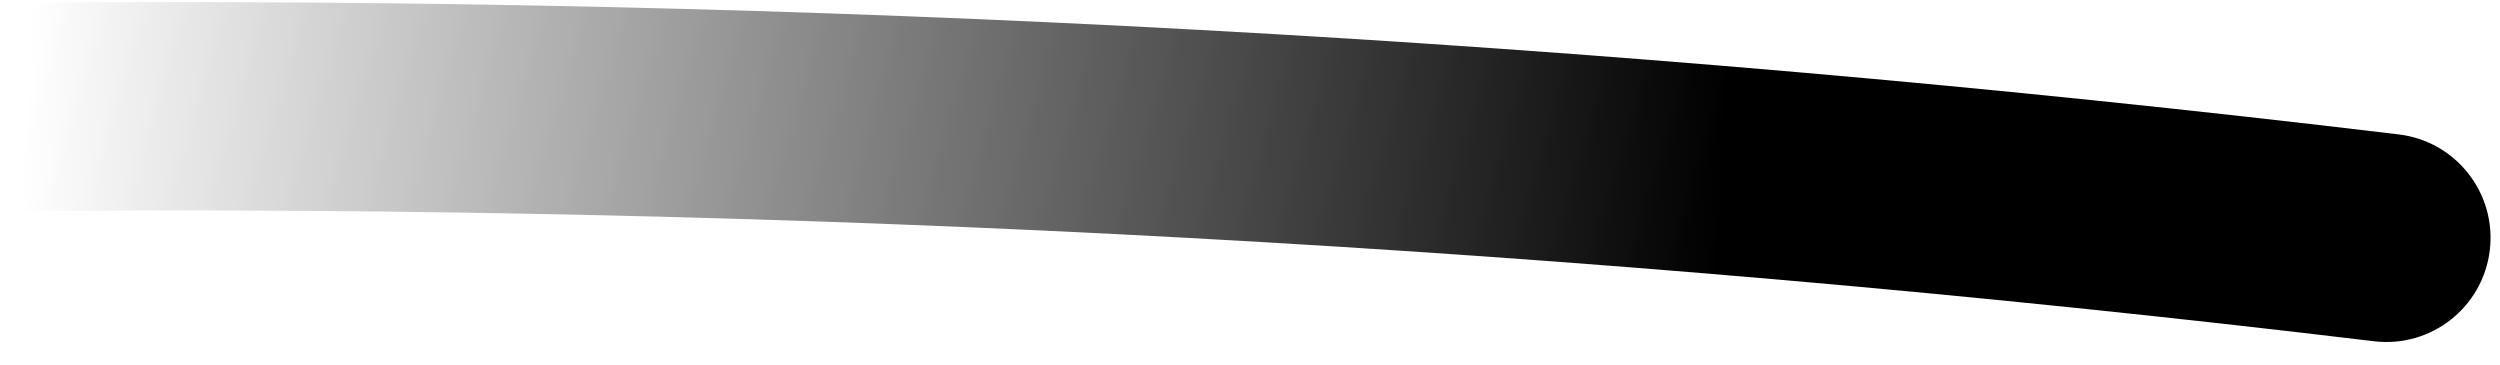 <svg width="48" height="7" viewBox="0 0 48 7" fill="none" xmlns="http://www.w3.org/2000/svg">
<path d="M46.057 2.581C47.154 2.713 47.936 3.708 47.804 4.805C47.672 5.902 46.676 6.684 45.58 6.552L46.057 2.581ZM0.451 0.052C15.354 -0.067 30.592 0.722 46.057 2.581L45.58 6.552C30.291 4.714 15.223 3.934 0.483 4.052L0.451 0.052Z" fill="url(#paint0_linear_1607_71544)" style=""/>
<defs>
<linearGradient id="paint0_linear_1607_71544" x1="46.047" y1="4.302" x2="0.497" y2="2.017" gradientUnits="userSpaceOnUse">
<stop offset="0.285" stop-color="#F9C300" style="stop-color:#F9C300;stop-color:color(display-p3 0.978 0.763 0);stop-opacity:1;"/>
<stop offset="1" stop-color="#F9C300" stop-opacity="0" style="stop-color:none;stop-opacity:0;"/>
</linearGradient>
</defs>
</svg>

